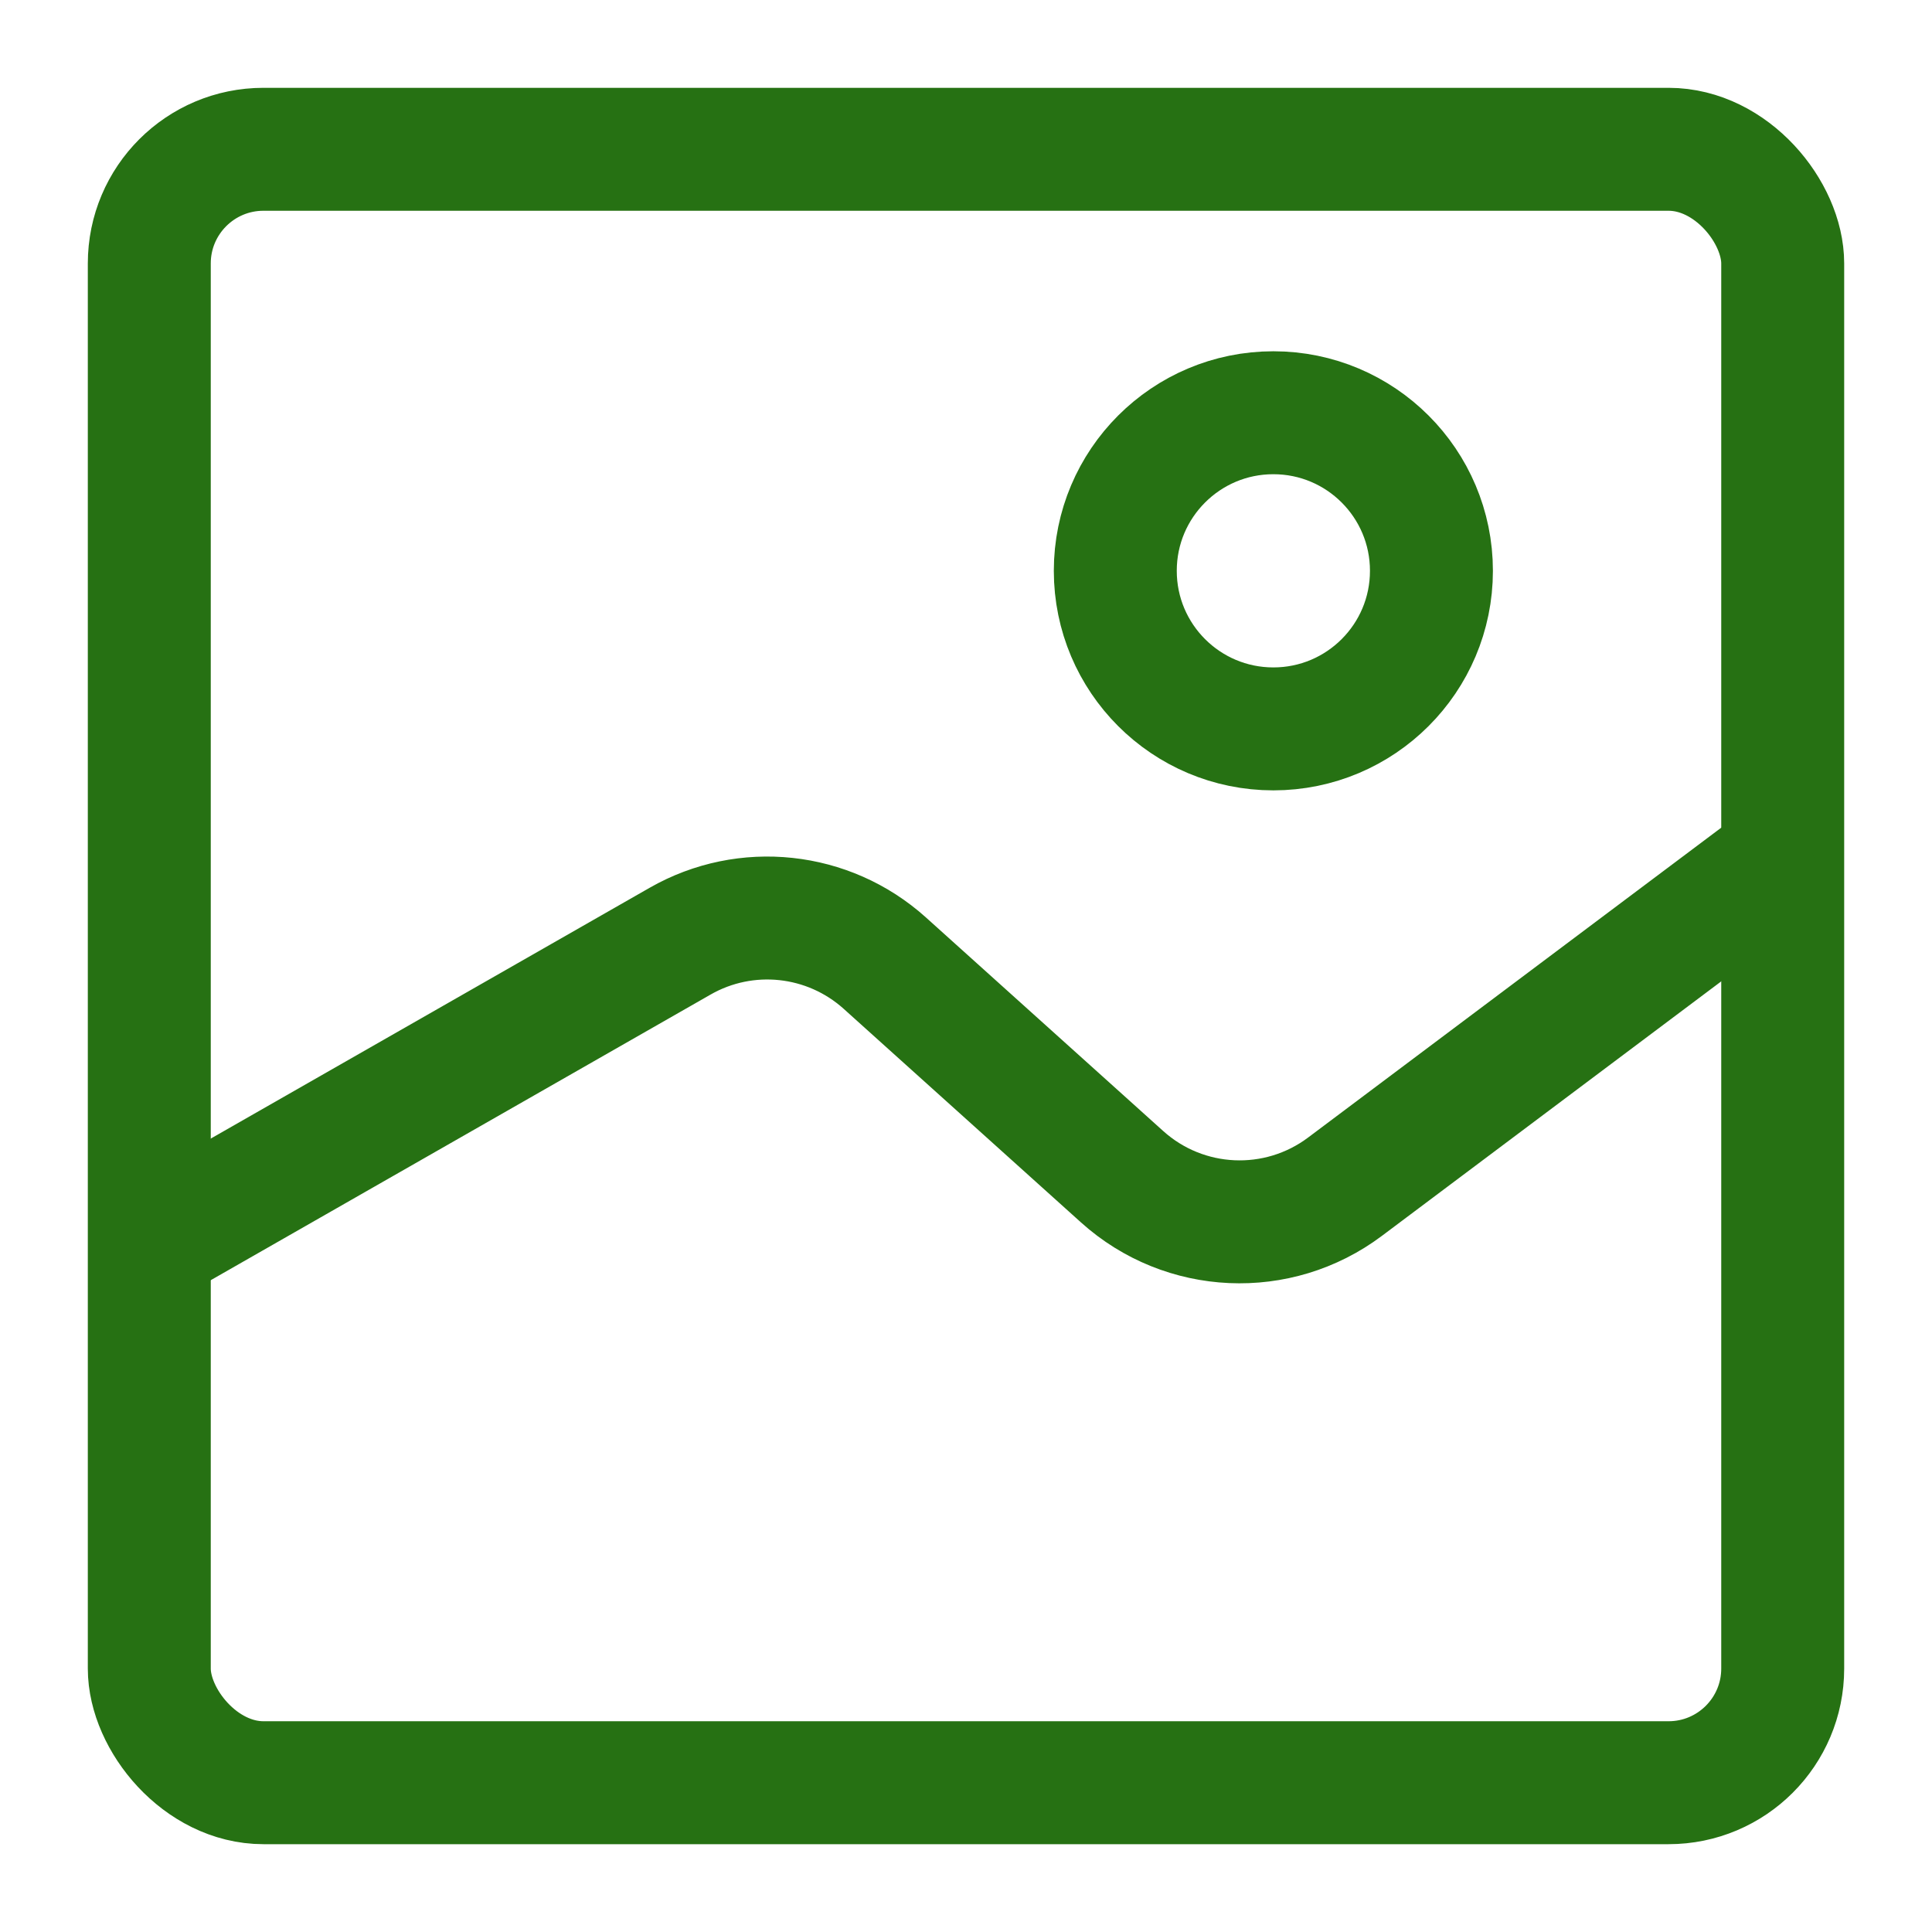 <?xml version="1.0" encoding="UTF-8"?> <svg xmlns="http://www.w3.org/2000/svg" width="22" height="22" viewBox="0 0 22 22" fill="none"> <rect x="1.7" y="1.7" width="18.6" height="18.6" rx="1.3" stroke="#267113" stroke-width="1.4"></rect> <path d="M2 14L7.745 10.717C8.494 10.289 9.433 10.39 10.075 10.967L12.778 13.4C13.488 14.039 14.551 14.087 15.316 13.513L20 10" stroke="#267113" stroke-width="1.4" stroke-linecap="round"></path> <circle cx="14.5" cy="6.5" r="1.8" stroke="#267113" stroke-width="1.4"></circle> </svg> 